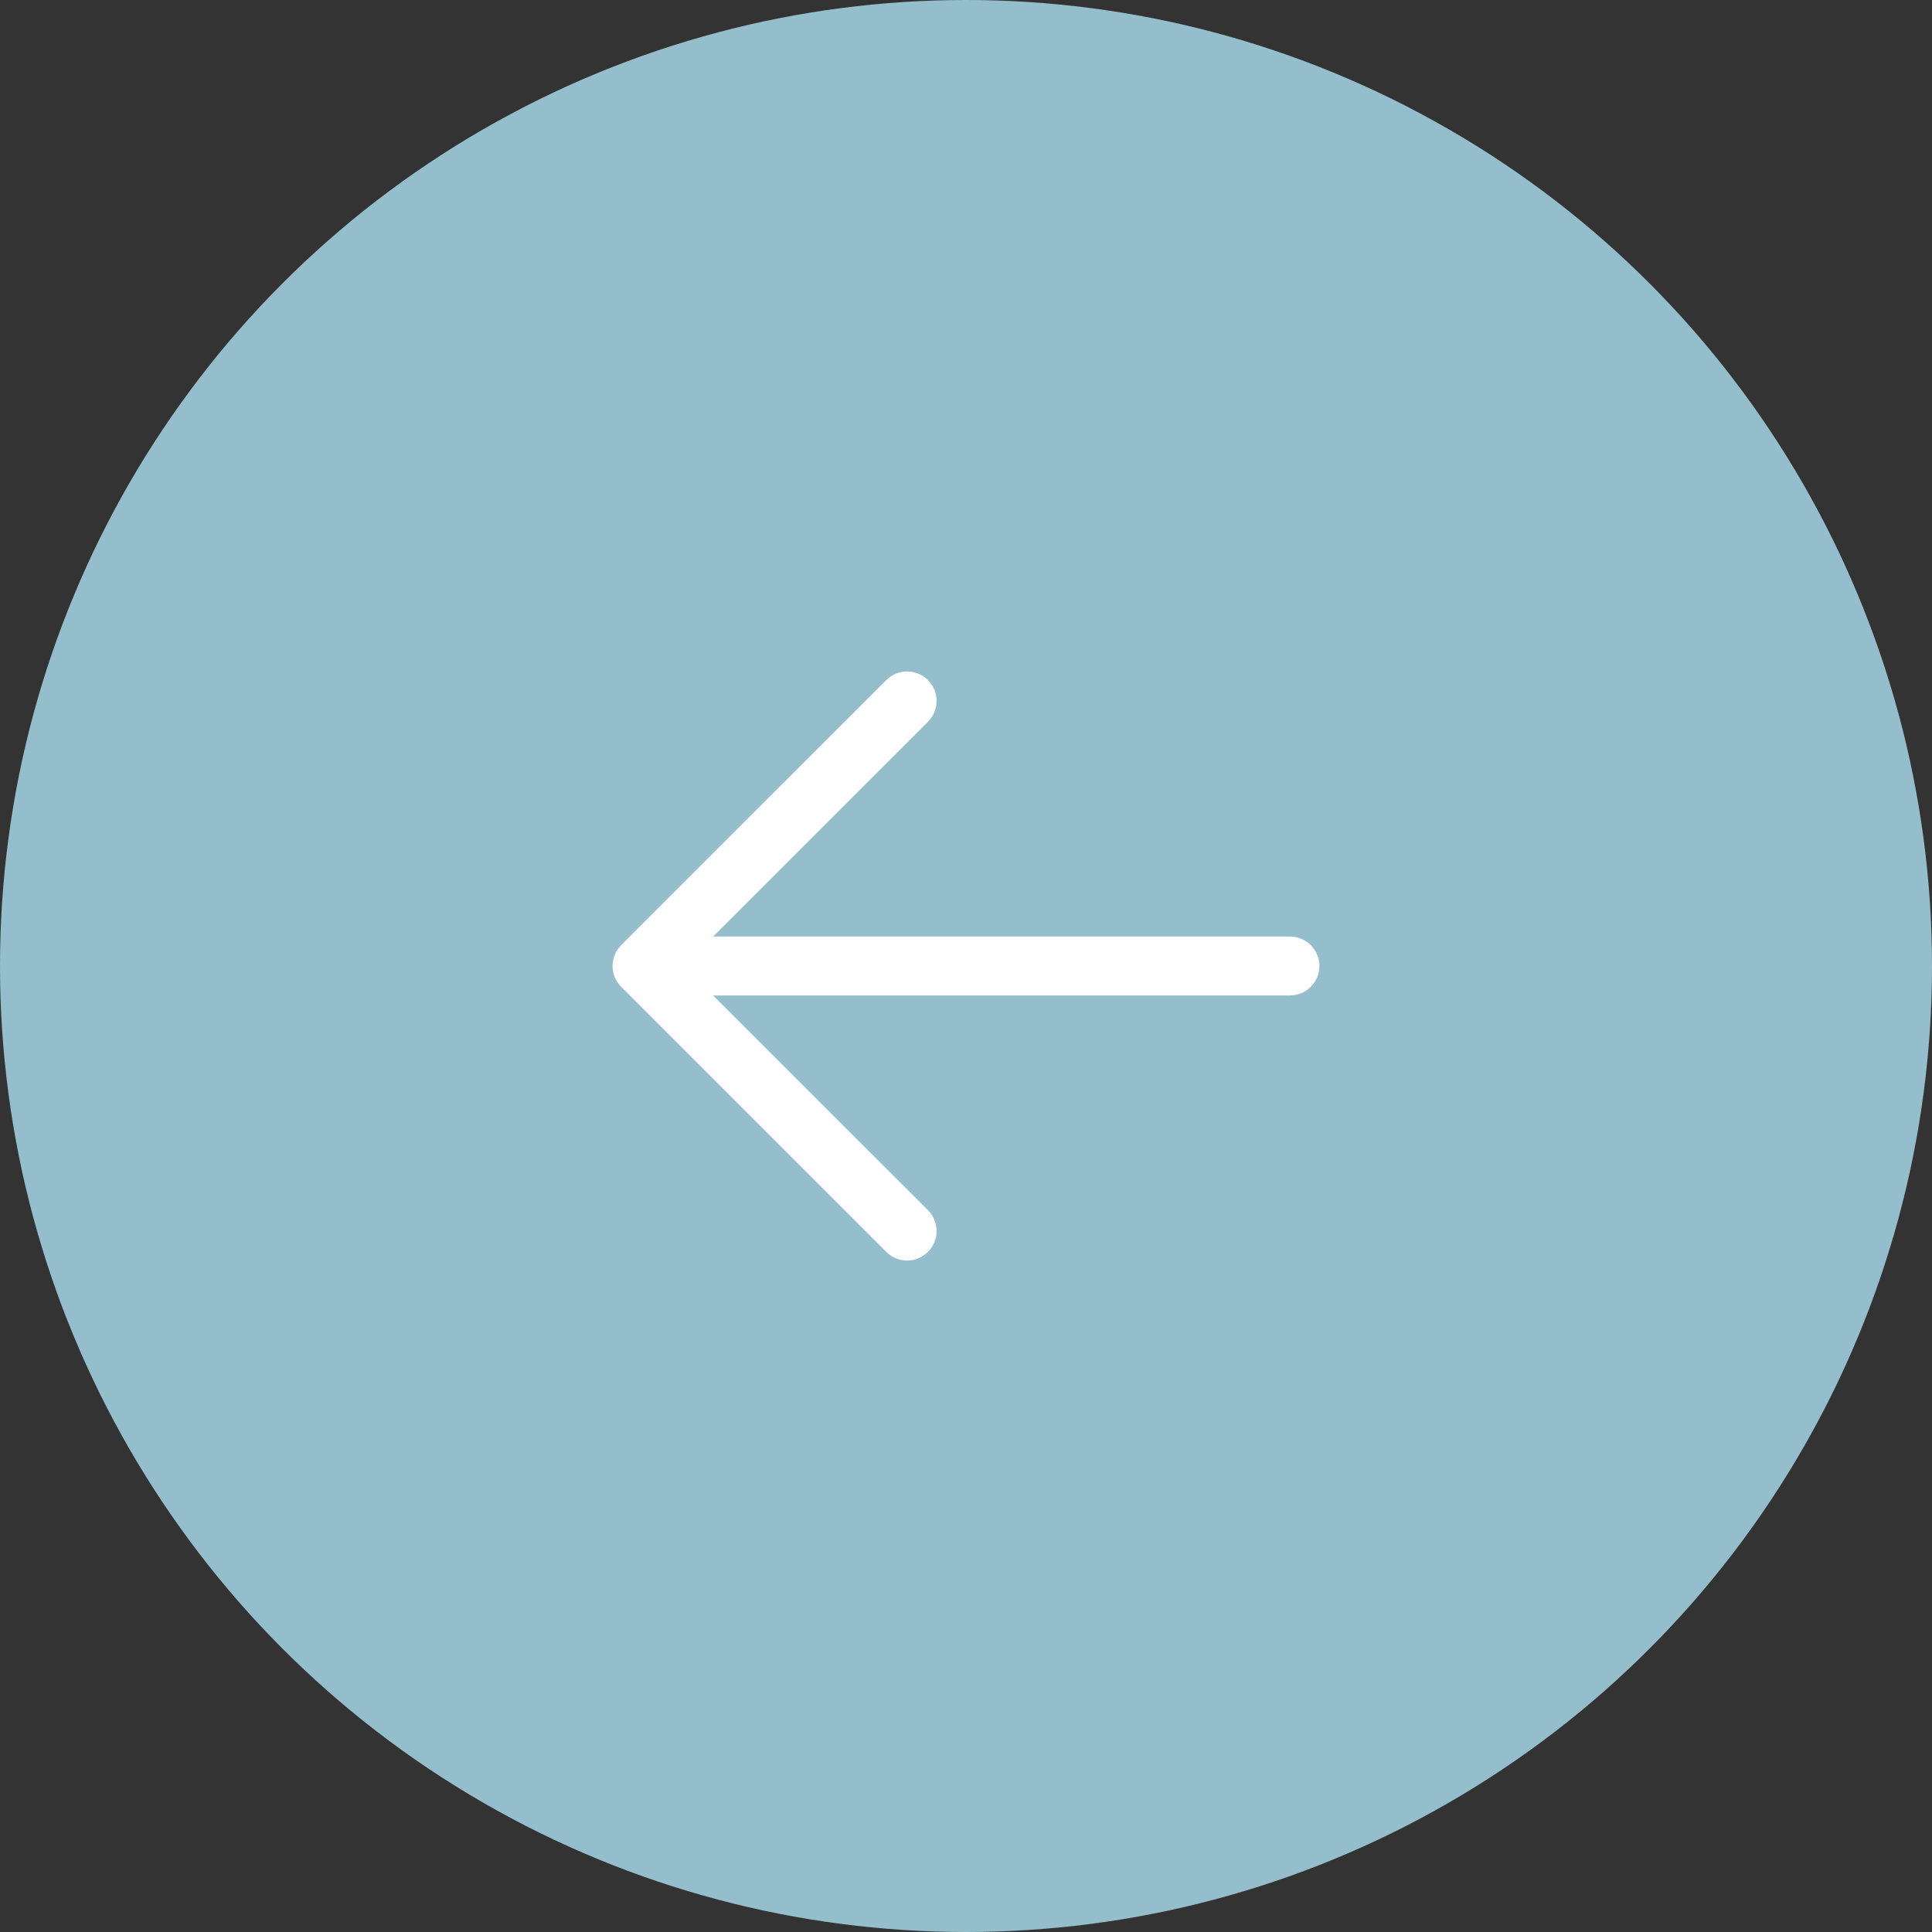 <?xml version="1.0" encoding="UTF-8"?> <svg xmlns="http://www.w3.org/2000/svg" width="49" height="49" viewBox="0 0 49 49" fill="none"><rect x="0" y="0" width="49" height="49" fill="#333333" stroke="none"/><circle cx="24.5" cy="24.5" r="24.5" transform="matrix(-1 0 0 1 49 0)" fill="#95BECC"></circle><path d="M23.535 31.751C23.604 31.682 23.659 31.599 23.697 31.509C23.734 31.418 23.754 31.321 23.754 31.223C23.754 31.124 23.734 31.027 23.697 30.936C23.659 30.846 23.604 30.763 23.535 30.694L18.087 25.247H32.717C32.915 25.247 33.105 25.168 33.245 25.028C33.385 24.888 33.464 24.698 33.464 24.5C33.464 24.302 33.385 24.112 33.245 23.972C33.105 23.832 32.915 23.753 32.717 23.753L18.087 23.753L23.535 18.306C23.675 18.166 23.754 17.976 23.754 17.777C23.754 17.579 23.675 17.389 23.535 17.249C23.395 17.109 23.204 17.03 23.006 17.03C22.808 17.03 22.618 17.109 22.478 17.249L15.755 23.971C15.686 24.041 15.631 24.123 15.593 24.214C15.556 24.305 15.536 24.402 15.536 24.5C15.536 24.598 15.556 24.695 15.593 24.786C15.631 24.877 15.686 24.959 15.755 25.028L22.478 31.751C22.547 31.82 22.63 31.875 22.72 31.913C22.811 31.951 22.908 31.97 23.006 31.97C23.104 31.97 23.202 31.951 23.292 31.913C23.383 31.875 23.465 31.82 23.535 31.751Z" fill="white"></path></svg> 